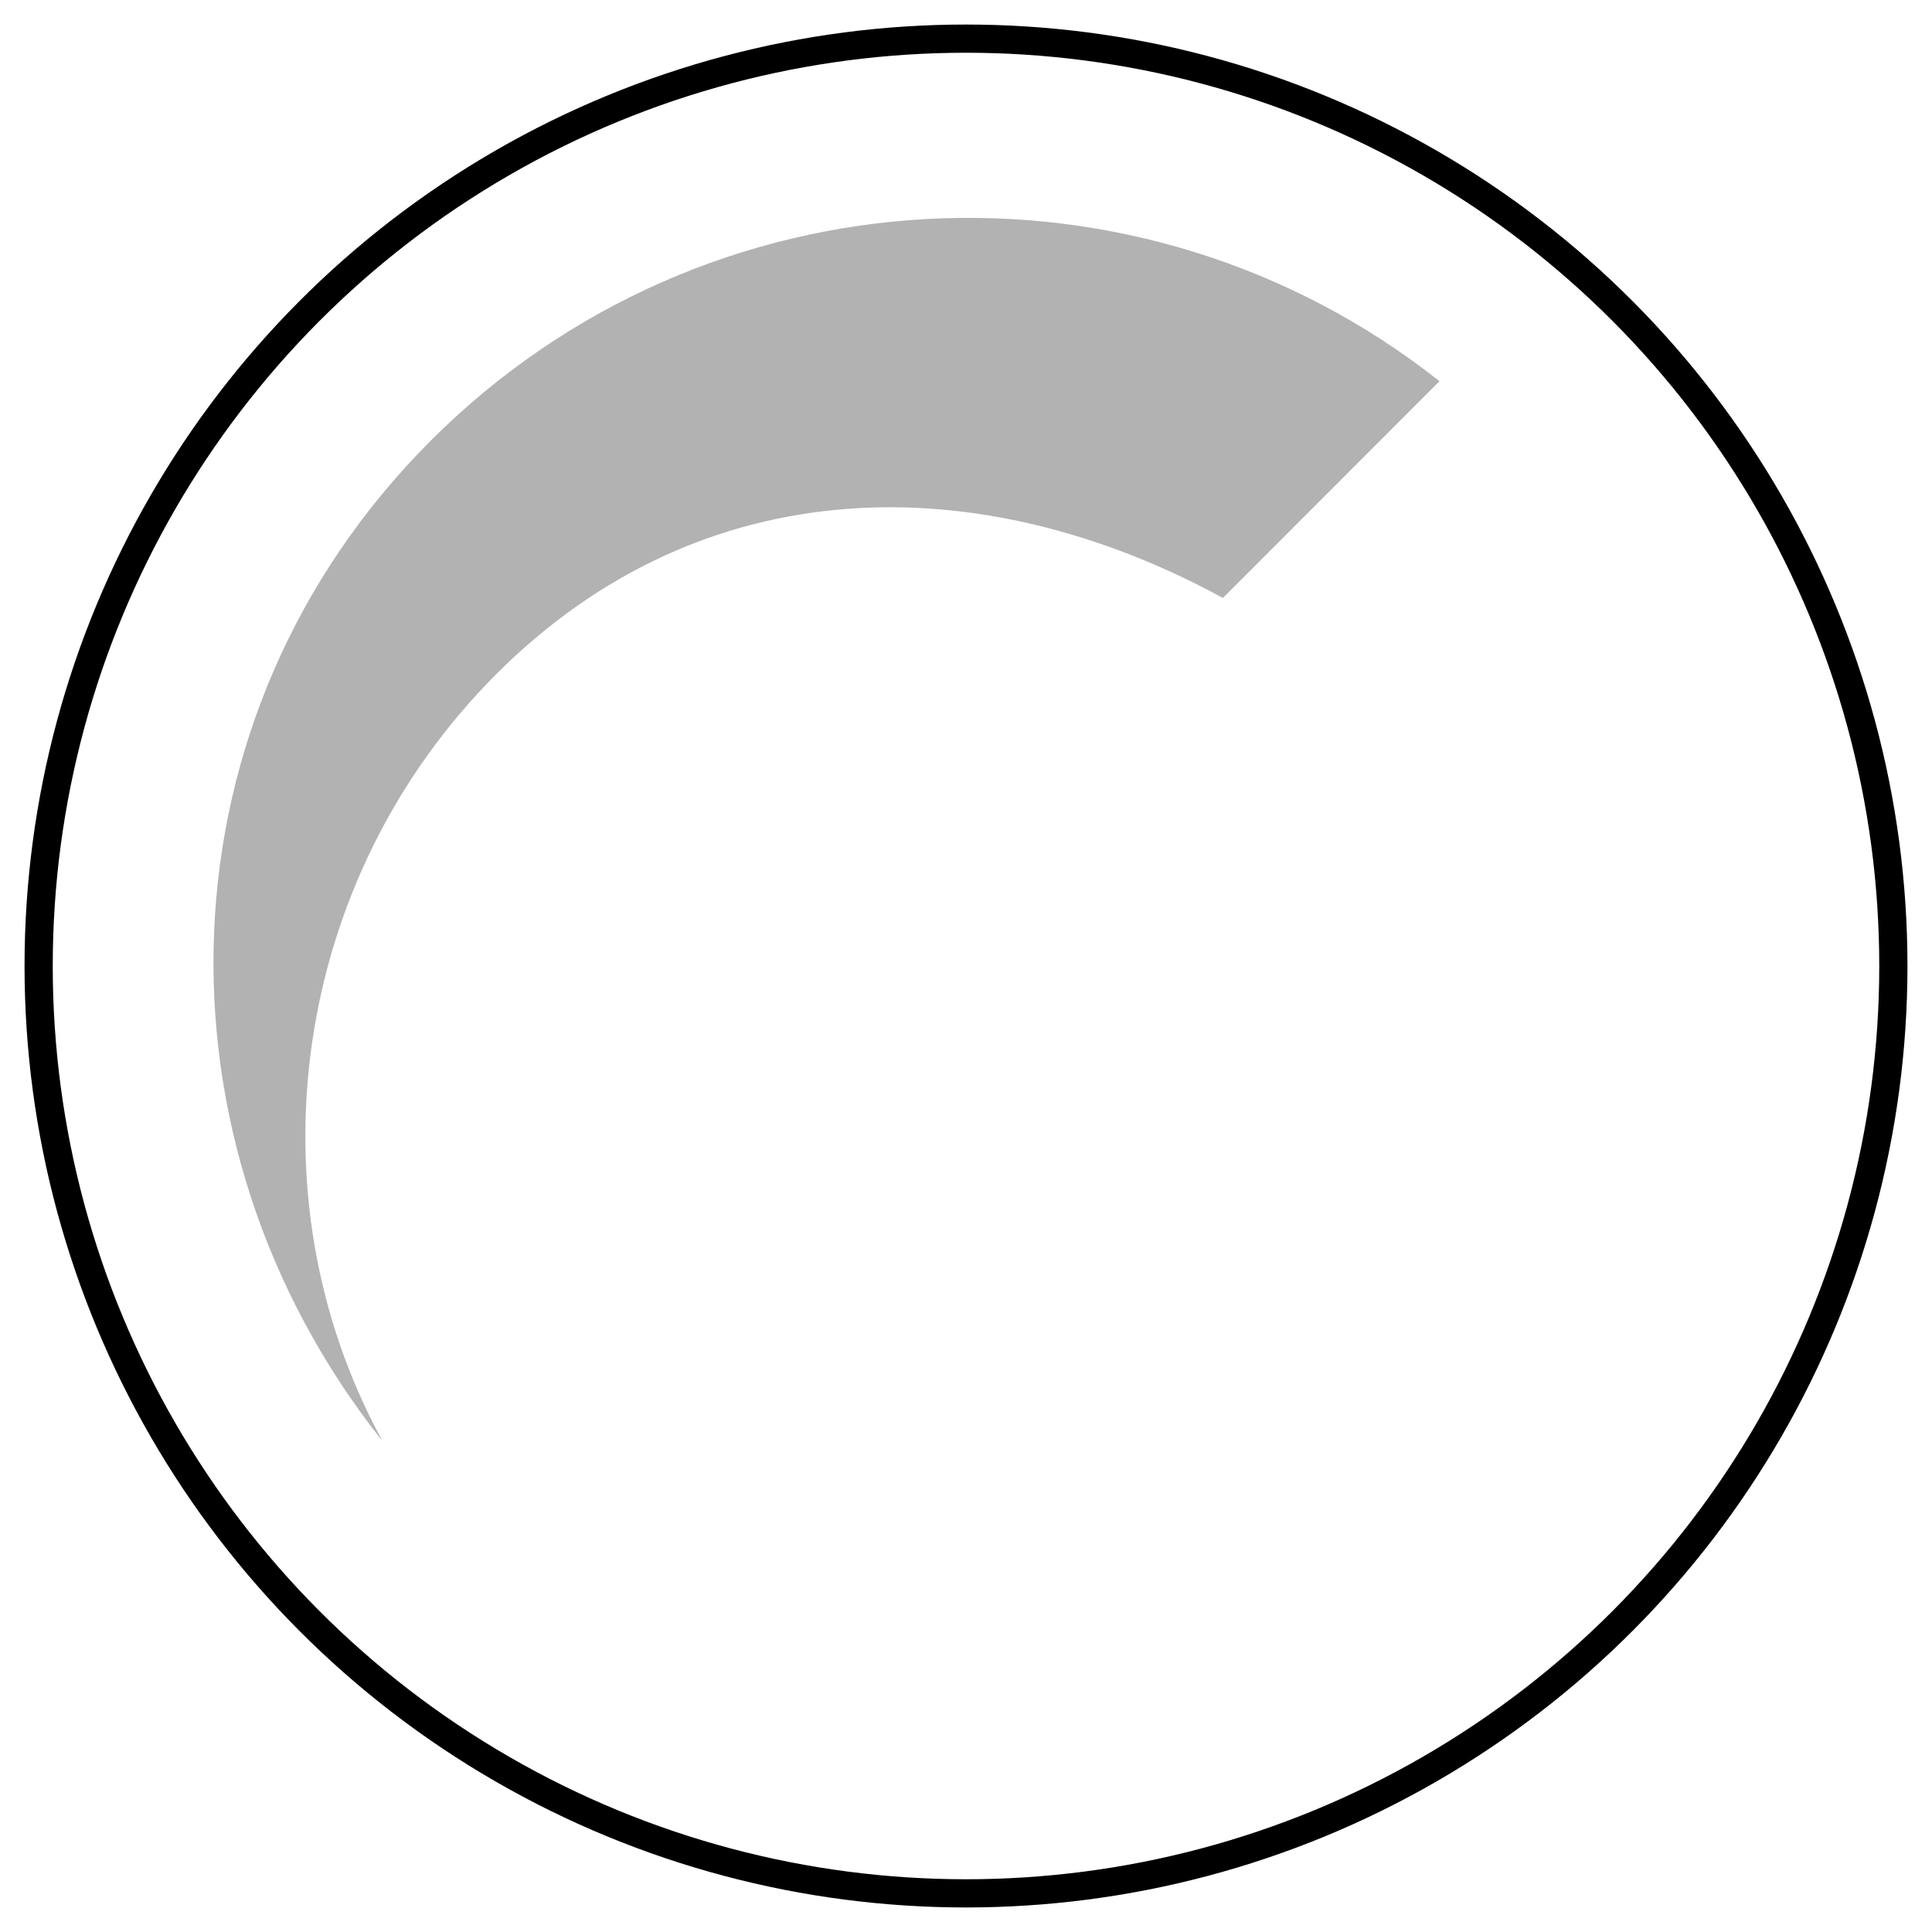 <?xml version="1.0" encoding="UTF-8"?>
<svg xmlns="http://www.w3.org/2000/svg" xmlns:xlink="http://www.w3.org/1999/xlink" version="1.1" id="Layer_1" x="0px" y="0px" viewBox="0 0 25 25" style="enable-background:new 0 0 25 25;" xml:space="preserve">
<circle style="fill:none;stroke:#000000;stroke-width:0.365;stroke-miterlimit:10;" cx="12.5" cy="12.5" r="12"></circle>
<path style="fill:#B2B2B2;" d="M4.937,18.624c-1.714-3.15-1.177-7.238,1.487-9.903c2.666-2.665,6.249-2.699,9.4-0.984l2.803-2.804  C14.766,1.879,9.142,2.134,5.575,5.701s-3.697,9.063-0.642,12.926L4.937,18.624z"></path>
</svg>

